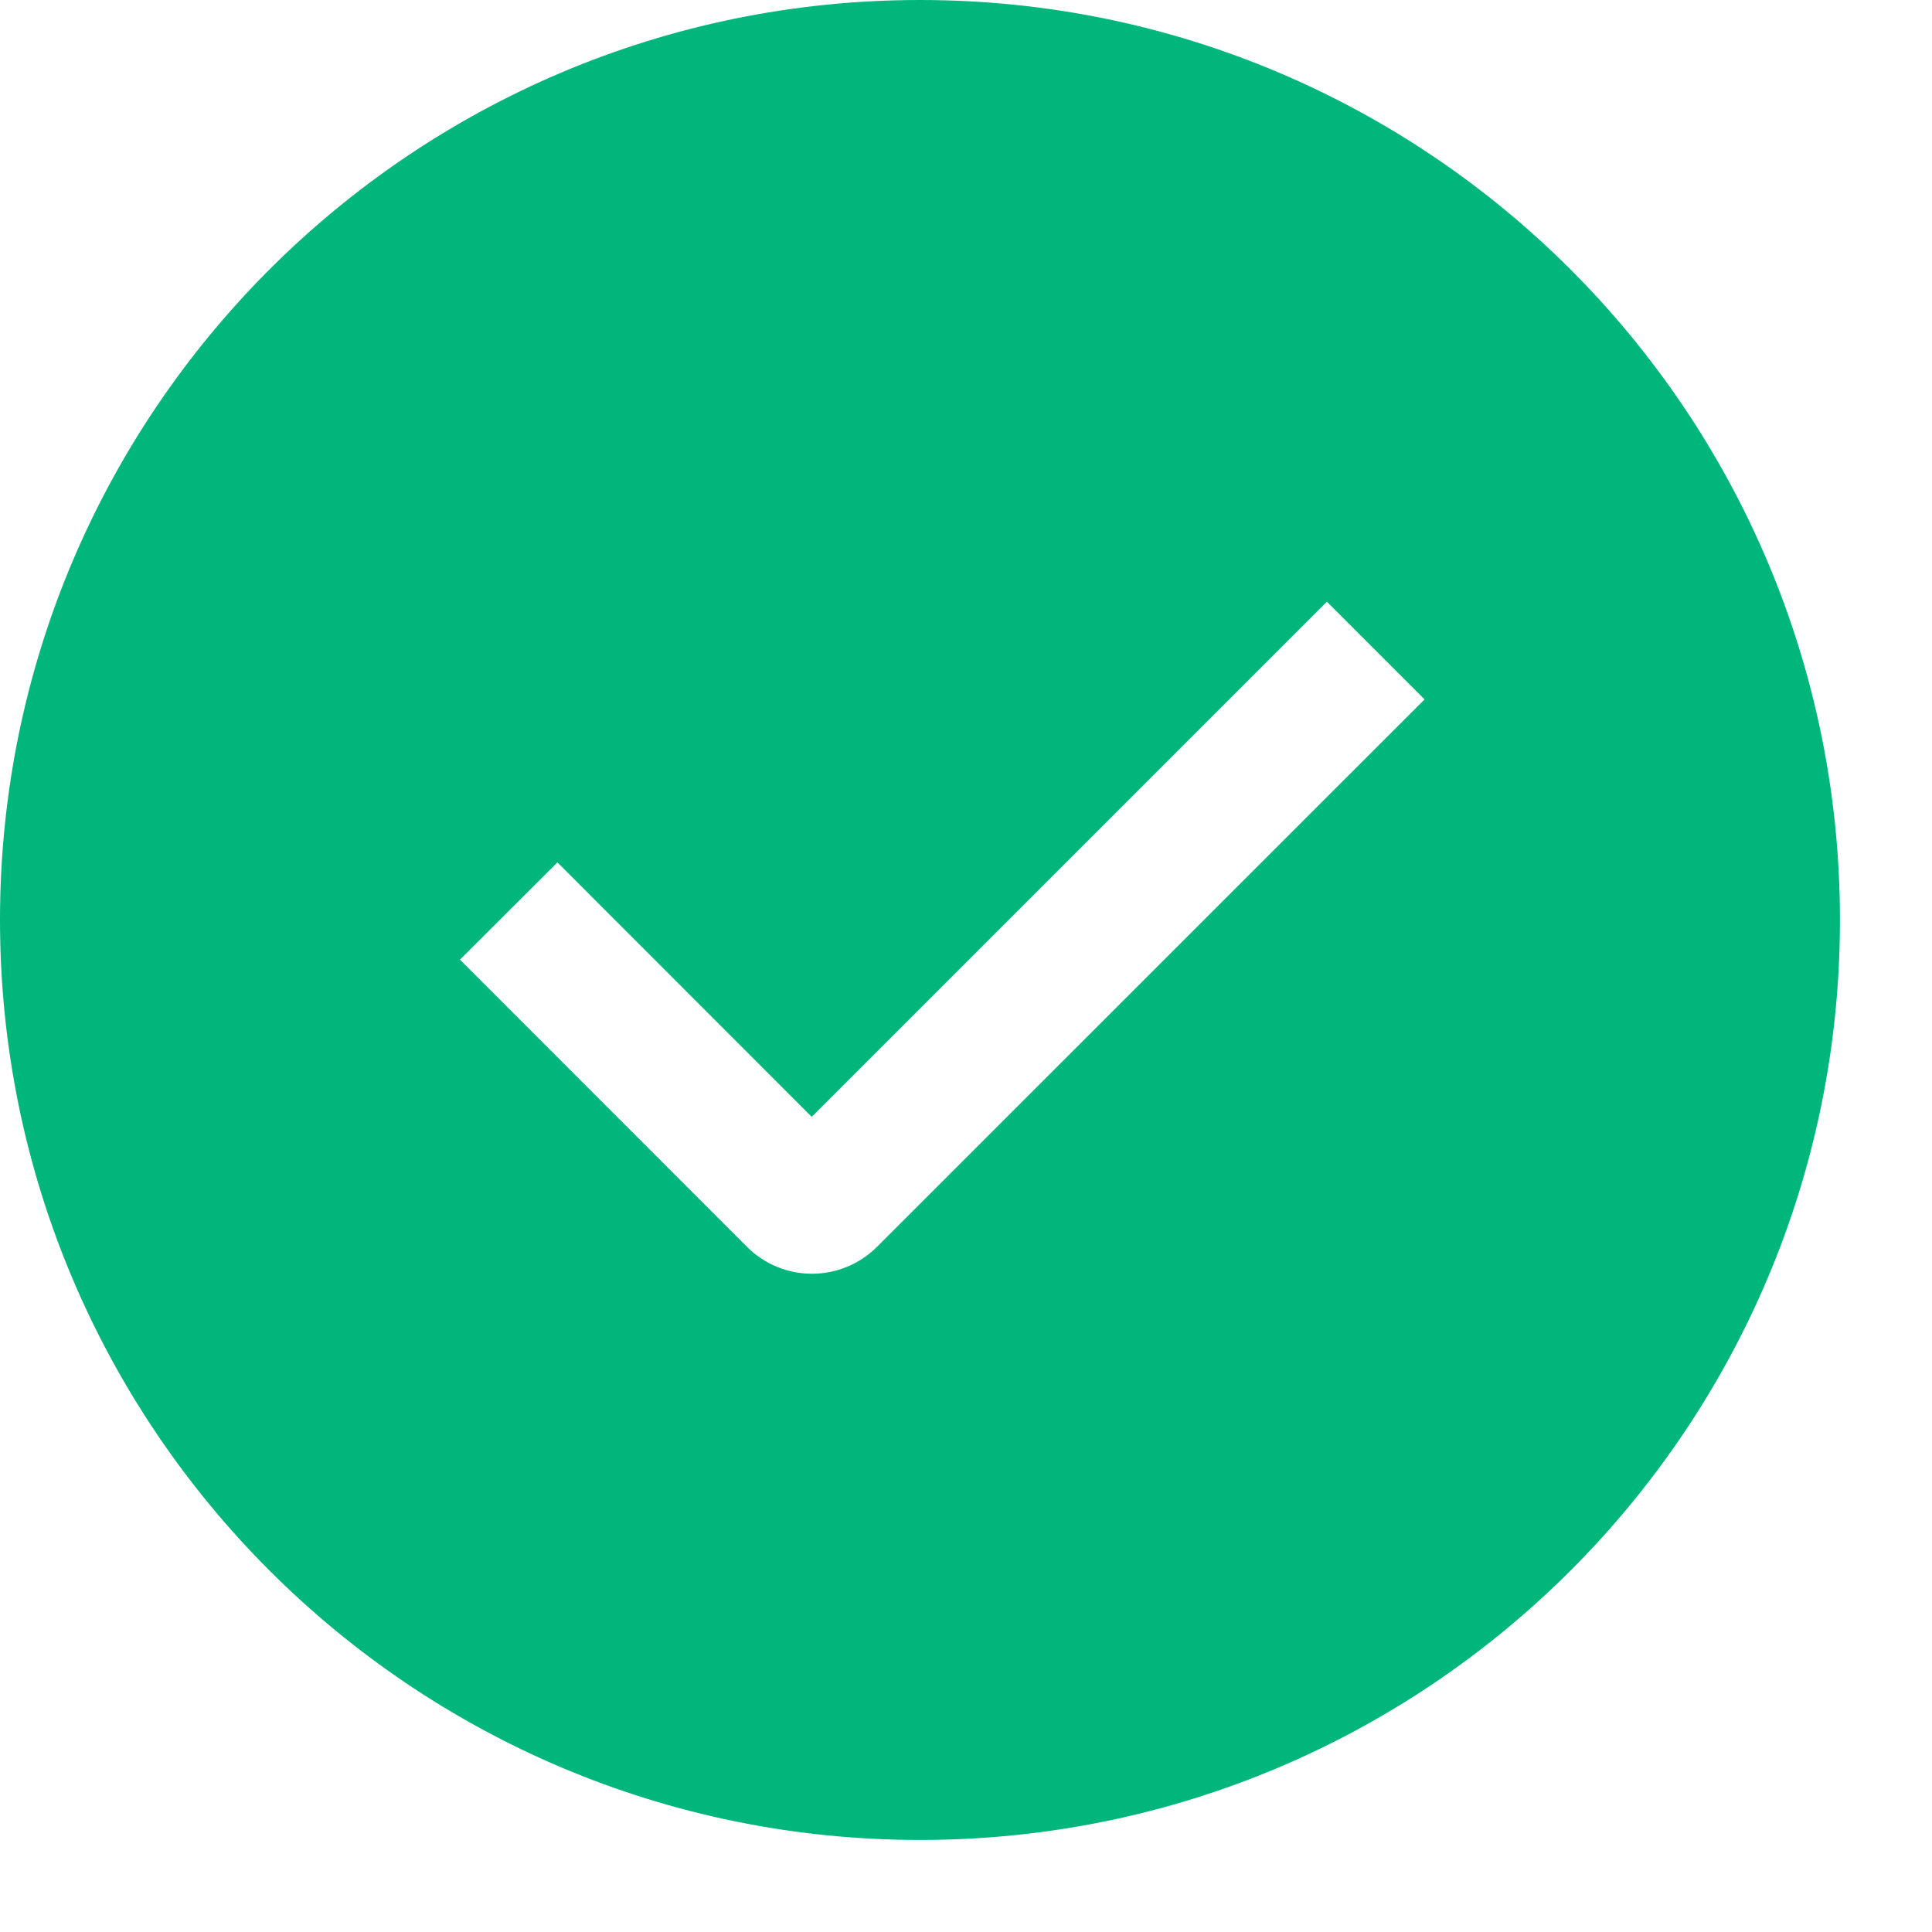 <svg width="14" height="14" viewBox="0 0 14 14" fill="none" xmlns="http://www.w3.org/2000/svg">
<path fill-rule="evenodd" clip-rule="evenodd" d="M6.667 13.333C2.985 13.333 0 10.349 0 6.667C0 2.985 2.985 0 6.667 0C10.349 0 13.333 2.985 13.333 6.667C13.333 10.349 10.349 13.333 6.667 13.333ZM5.882 8.093L4.039 6.249L3.333 6.954L5.413 9.035C5.538 9.16 5.707 9.23 5.884 9.23C6.061 9.23 6.23 9.16 6.355 9.035L10.323 5.068L9.615 4.36L5.882 8.093Z" fill="#00B67A"/>
</svg>
